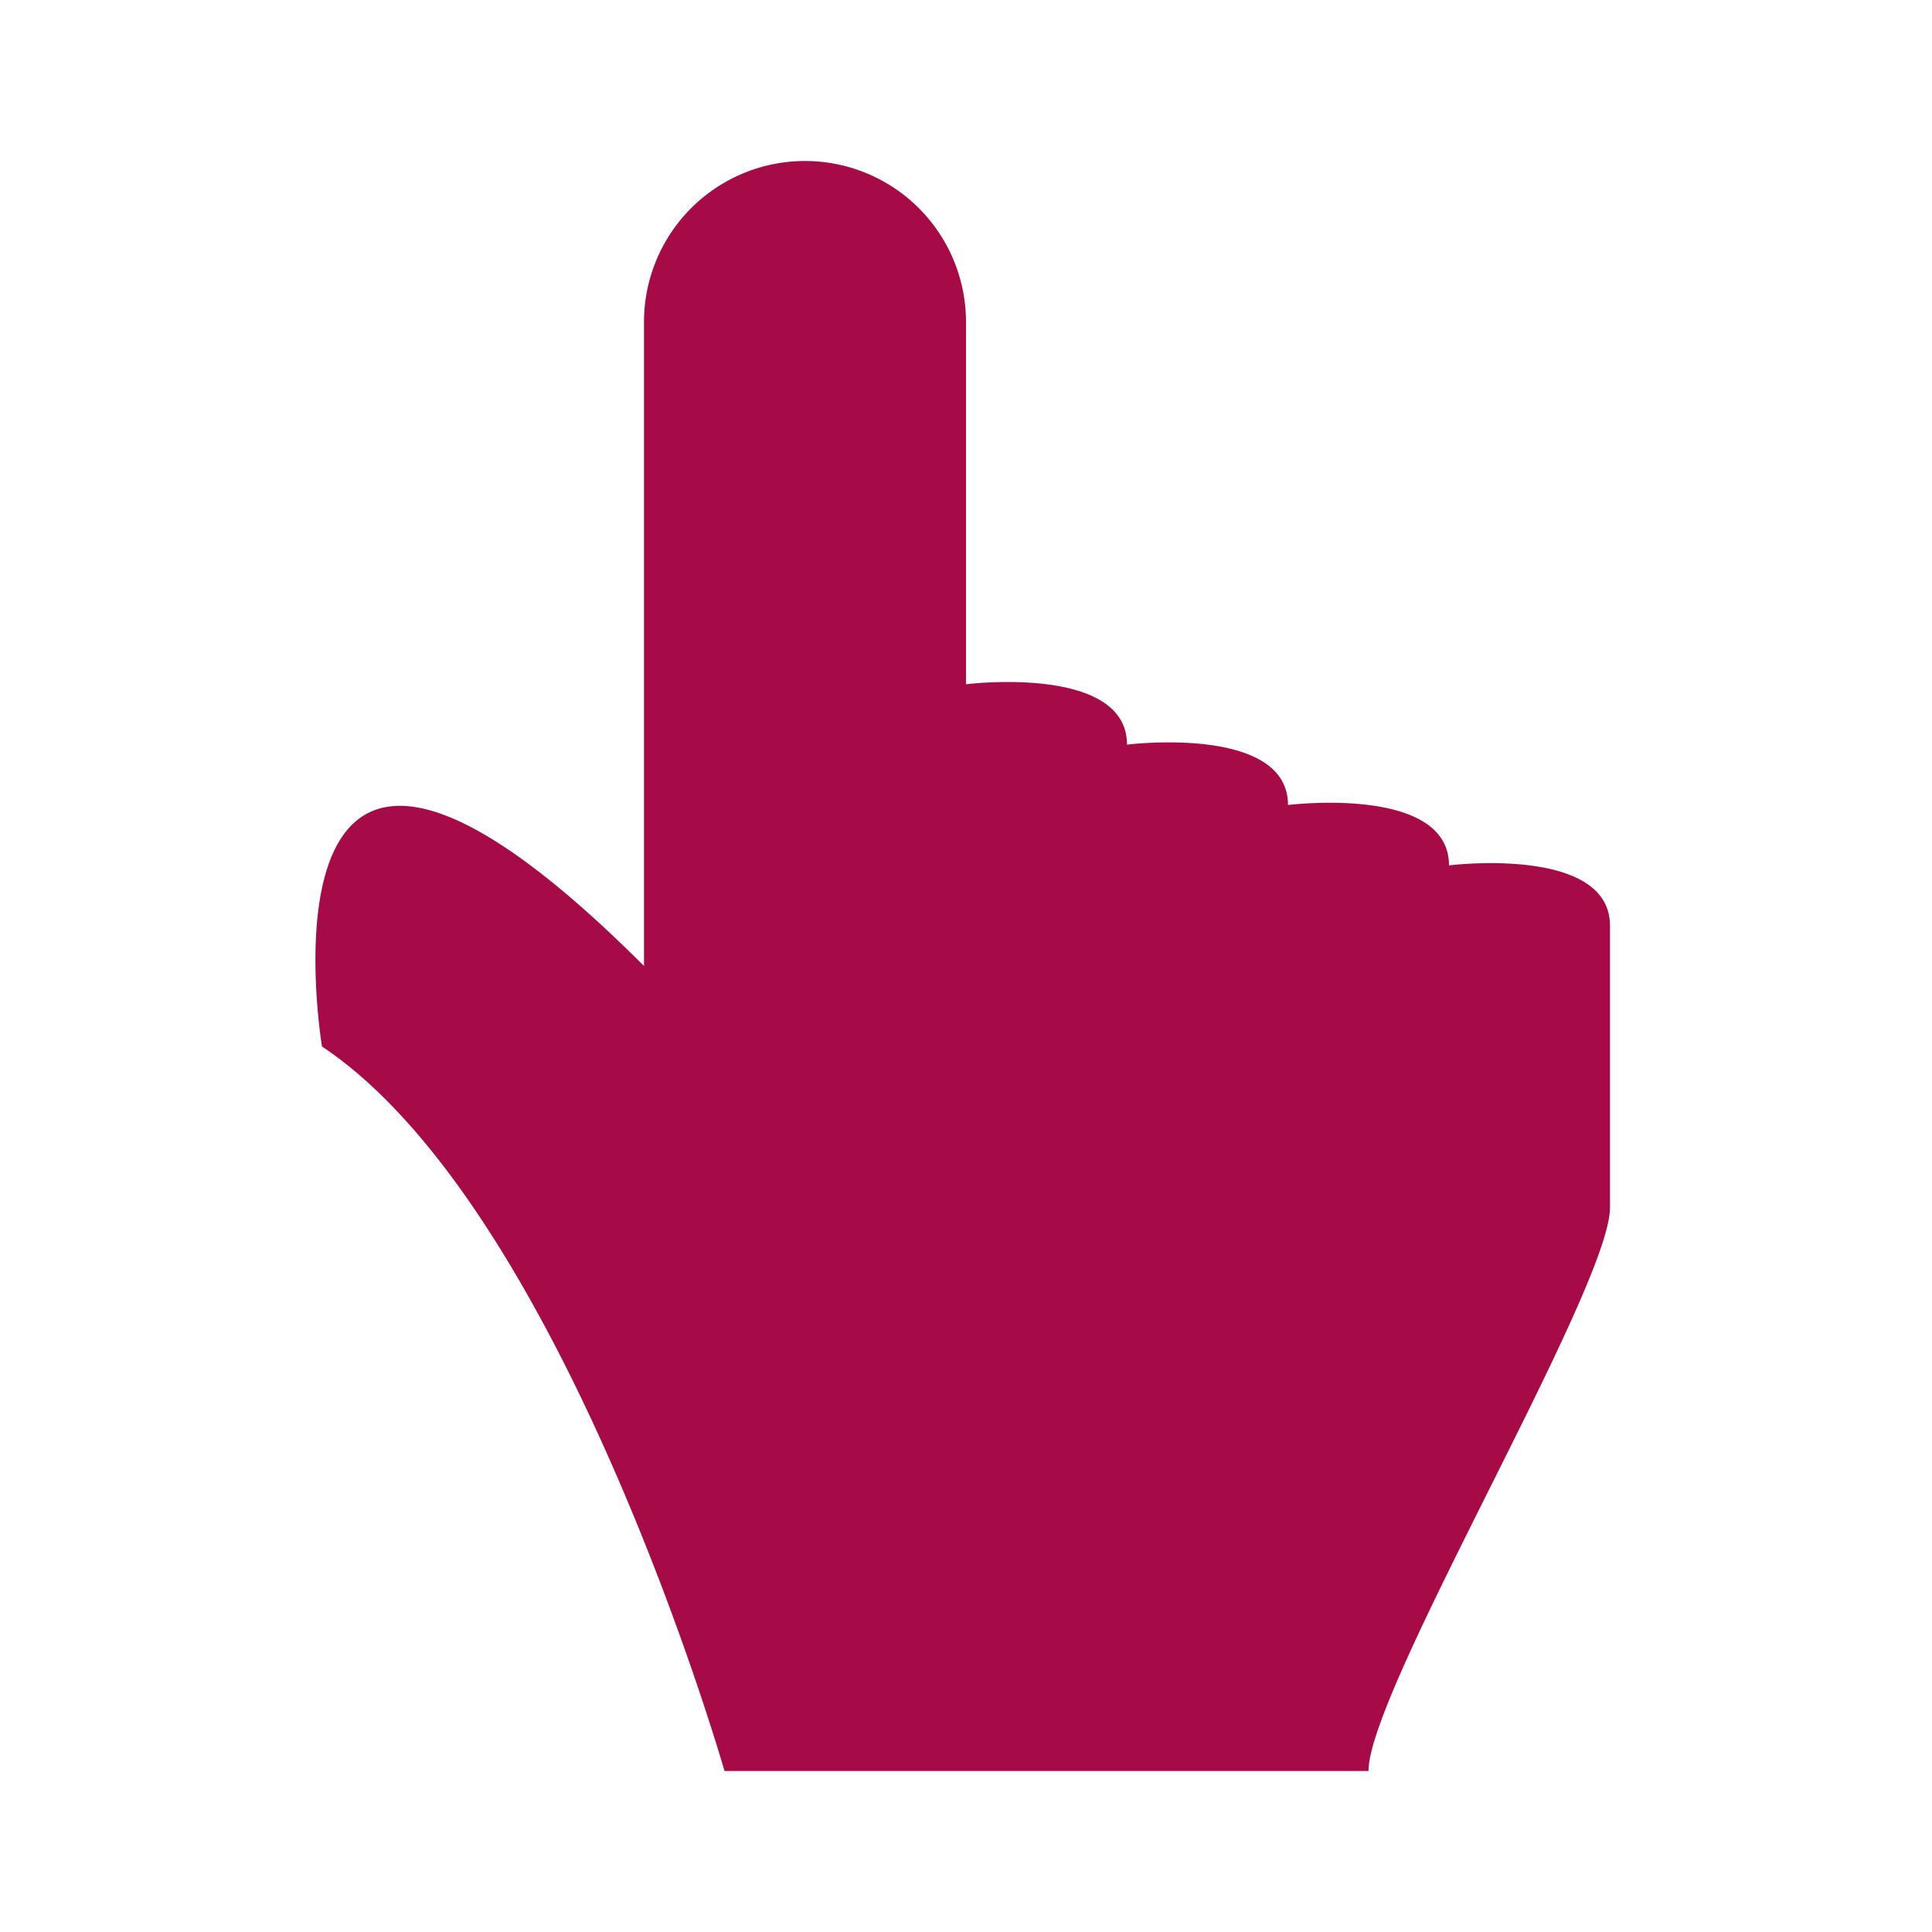 <?xml version="1.0" encoding="UTF-8"?>
<!DOCTYPE svg PUBLIC "-//W3C//DTD SVG 1.1//EN" "http://www.w3.org/Graphics/SVG/1.1/DTD/svg11.dtd">
<svg xmlns="http://www.w3.org/2000/svg" xmlns:xlink="http://www.w3.org/1999/xlink" version="1.1" width="24" height="24" viewBox="0 0 24 24">
    <path fill="#a60b47" d="M10,2A2,2 0 0,1 12,4V8.5C12,8.5 14,8.25 14,9.25C14,9.25 16,9 16,10C16,10 18,9.75 18,10.75C18,10.75 20,10.5 20,11.5V15C20,16 17,21 17,22H9C9,22 7,15 4,13C4,13 3,7 8,12V4A2,2 0 0,1 10,2Z" />
</svg>
